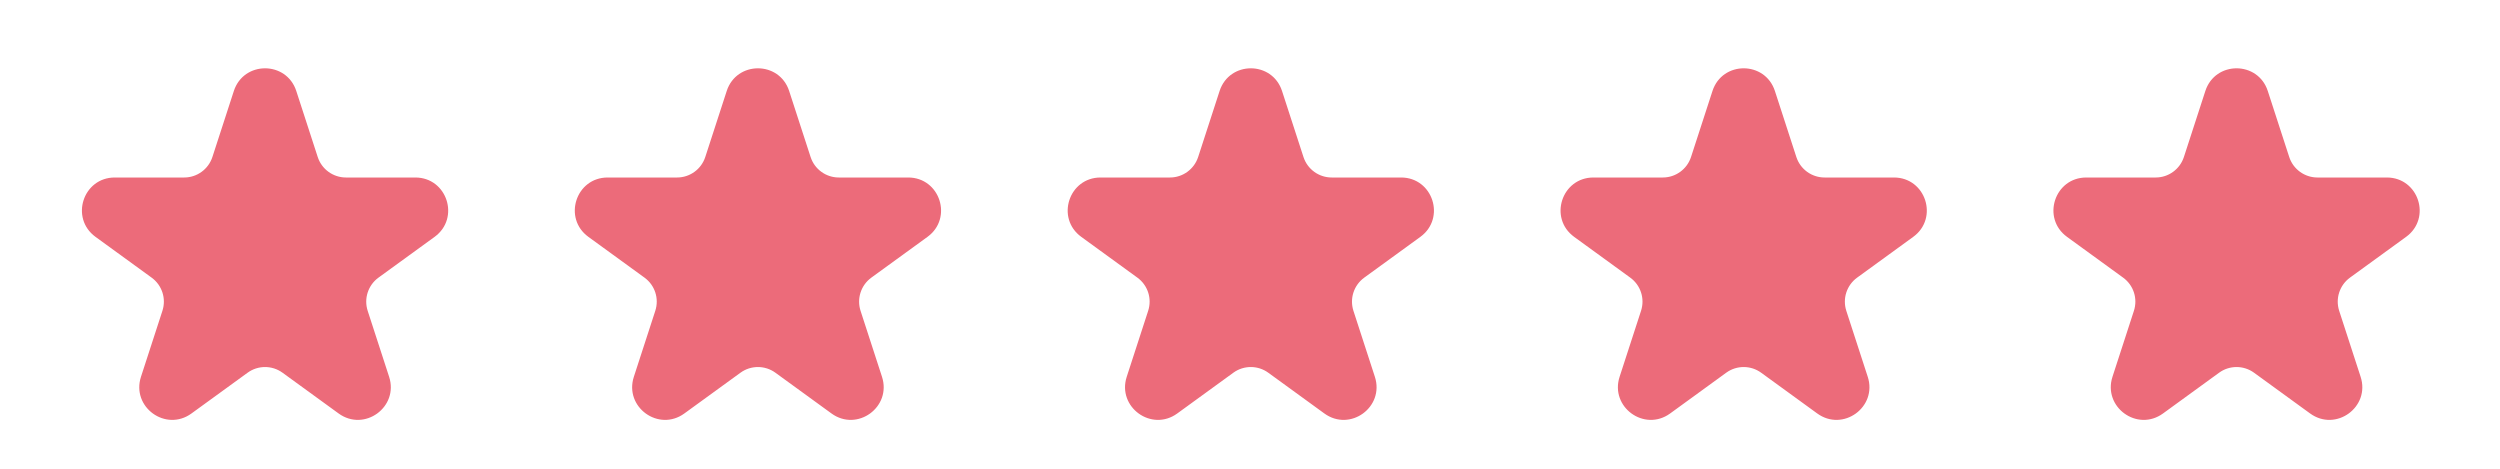 <svg width="80" height="15" viewBox="0 0 80 15" fill="none" xmlns="http://www.w3.org/2000/svg">
<path d="M9.457 2.919C9.15 1.975 7.814 1.975 7.507 2.919L6.821 5.031C6.69 5.433 6.316 5.705 5.894 5.705H3.673C2.68 5.705 2.268 6.975 3.071 7.559L4.867 8.864C5.209 9.112 5.352 9.552 5.221 9.954L4.535 12.065C4.228 13.01 5.309 13.795 6.112 13.211L7.909 11.906C8.25 11.658 8.713 11.658 9.055 11.906L10.851 13.211C11.654 13.795 12.735 13.01 12.428 12.065L11.742 9.954C11.612 9.552 11.755 9.112 12.096 8.864L13.893 7.559C14.696 6.975 14.283 5.705 13.29 5.705H11.07C10.648 5.705 10.273 5.433 10.143 5.031L9.457 2.919Z" fill="#EC6B7A" stroke="#EC6B7A" stroke-width="0.05"/>
<path d="M25.229 2.919C24.922 1.975 23.586 1.975 23.279 2.919L22.593 5.031C22.462 5.433 22.088 5.705 21.666 5.705H19.445C18.452 5.705 18.04 6.975 18.843 7.559L20.639 8.864C20.981 9.112 21.124 9.552 20.993 9.954L20.307 12.065C20 13.01 21.081 13.795 21.884 13.211L23.681 11.906C24.022 11.658 24.485 11.658 24.827 11.906L26.623 13.211C27.426 13.795 28.507 13.01 28.2 12.065L27.514 9.954C27.384 9.552 27.527 9.112 27.868 8.864L29.665 7.559C30.468 6.975 30.055 5.705 29.062 5.705H26.842C26.419 5.705 26.045 5.433 25.915 5.031L25.229 2.919Z" fill="#EC6B7A" stroke="#EC6B7A" stroke-width="0.05"/>
<path d="M41.001 2.919C40.694 1.975 39.358 1.975 39.051 2.919L38.365 5.031C38.234 5.433 37.86 5.705 37.438 5.705H35.218C34.225 5.705 33.812 6.975 34.615 7.559L36.411 8.864C36.753 9.112 36.896 9.552 36.765 9.954L36.079 12.065C35.773 13.01 36.853 13.795 37.657 13.211L39.453 11.906C39.794 11.658 40.257 11.658 40.599 11.906L42.395 13.211C43.199 13.795 44.279 13.01 43.972 12.065L43.286 9.954C43.156 9.552 43.299 9.112 43.641 8.864L45.437 7.559C46.24 6.975 45.827 5.705 44.834 5.705H42.614C42.192 5.705 41.817 5.433 41.687 5.031L41.001 2.919Z" fill="#EC6B7A" stroke="#EC6B7A" stroke-width="0.05"/>
<path d="M56.773 2.919C56.466 1.975 55.13 1.975 54.823 2.919L54.137 5.031C54.006 5.433 53.632 5.705 53.21 5.705H50.99C49.997 5.705 49.584 6.975 50.387 7.559L52.183 8.864C52.525 9.112 52.668 9.552 52.537 9.954L51.851 12.065C51.544 13.01 52.625 13.795 53.429 13.211L55.225 11.906C55.566 11.658 56.029 11.658 56.371 11.906L58.167 13.211C58.97 13.795 60.051 13.01 59.744 12.065L59.058 9.954C58.928 9.552 59.071 9.112 59.413 8.864L61.209 7.559C62.012 6.975 61.599 5.705 60.606 5.705H58.386C57.964 5.705 57.589 5.433 57.459 5.031L56.773 2.919Z" fill="#EC6B7A" stroke="#EC6B7A" stroke-width="0.05"/>
<path d="M72.545 2.919C72.238 1.975 70.902 1.975 70.595 2.919L69.909 5.031C69.778 5.433 69.404 5.705 68.982 5.705H66.761C65.769 5.705 65.356 6.975 66.159 7.559L67.955 8.864C68.297 9.112 68.44 9.552 68.309 9.954L67.623 12.065C67.317 13.01 68.397 13.795 69.201 13.211L70.997 11.906C71.338 11.658 71.801 11.658 72.143 11.906L73.939 13.211C74.742 13.795 75.823 13.01 75.516 12.065L74.83 9.954C74.7 9.552 74.843 9.112 75.184 8.864L76.981 7.559C77.784 6.975 77.371 5.705 76.378 5.705H74.158C73.736 5.705 73.361 5.433 73.231 5.031L72.545 2.919Z" fill="#EC6B7A" stroke="#EC6B7A" stroke-width="0.05"/>
</svg>
